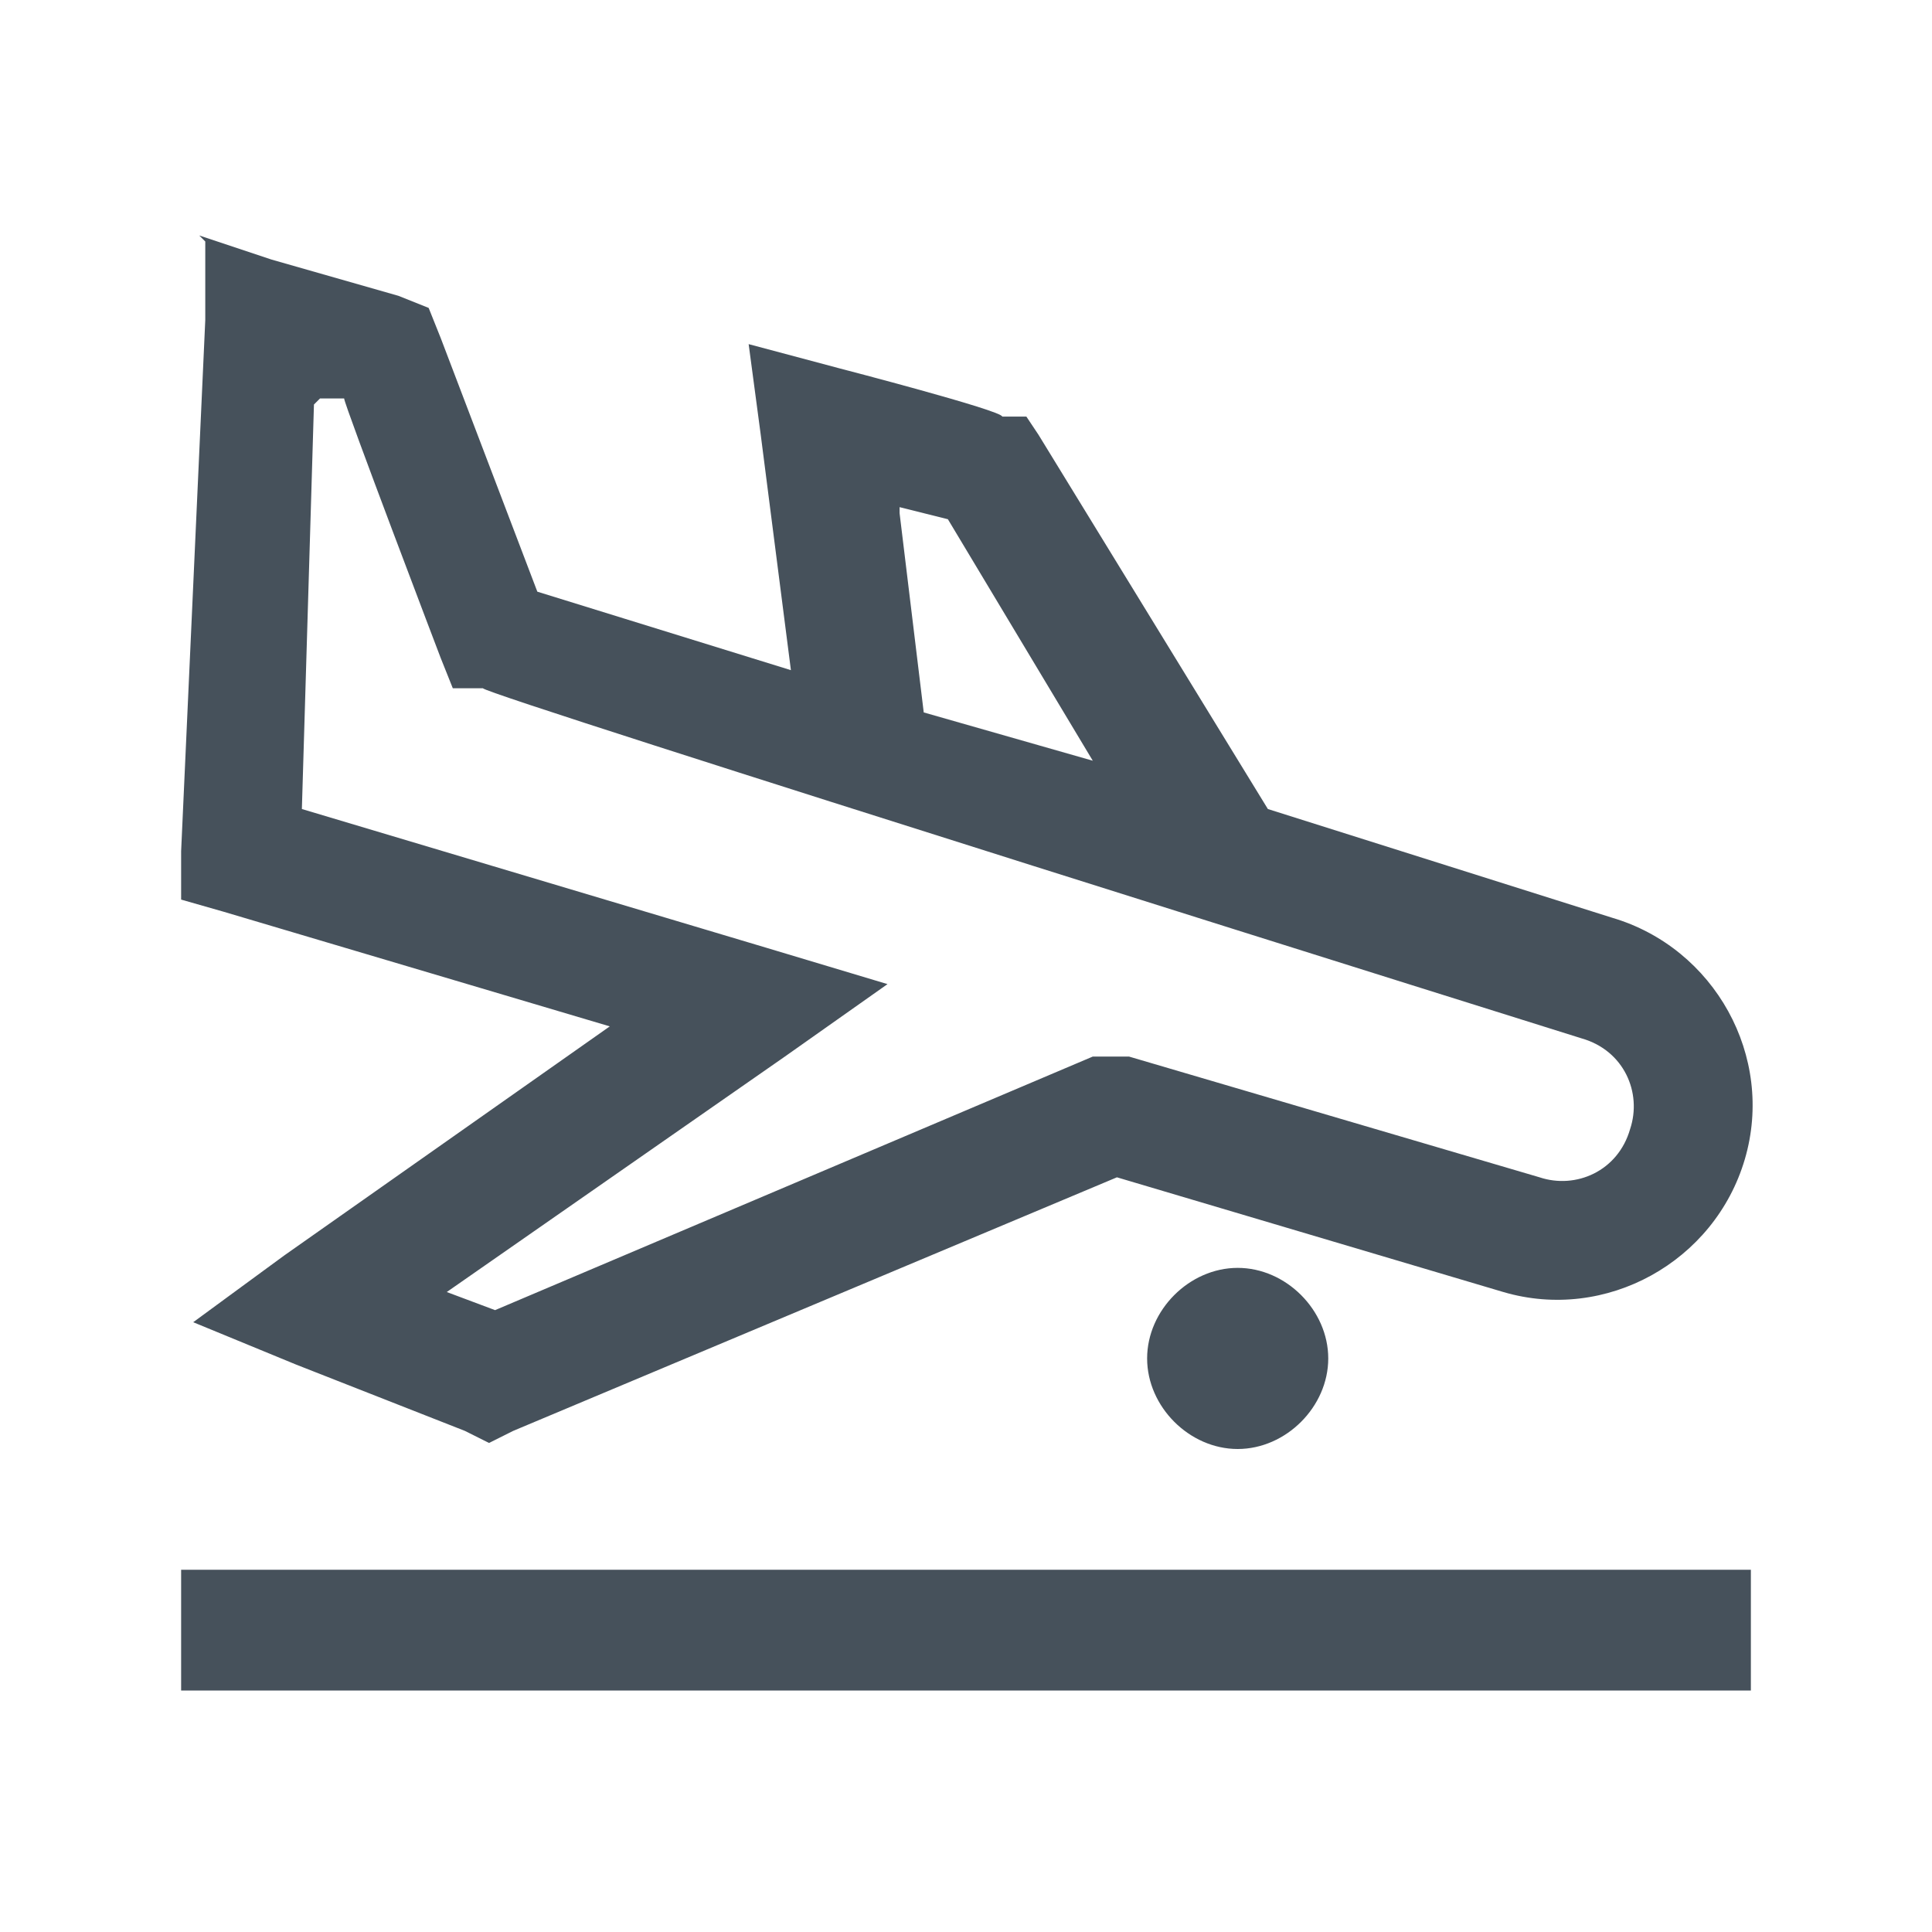 <?xml version="1.0" encoding="UTF-8"?>
<svg id="Calque_1" xmlns="http://www.w3.org/2000/svg" version="1.1" viewBox="0 0 32 32">
  <!-- Generator: Adobe Illustrator 29.1.0, SVG Export Plug-In . SVG Version: 2.1.0 Build 142)  -->
  <defs>
    <style>
      .st0 {
        fill: #46515b;
      }
    </style>
  </defs>
  <path class="st0" d="M3.4,4v1.3c0,0-.4,8.8-.4,8.8v.8s.7.2.7.2l6.4,1.9-5.4,3.8-1.5,1.1,1.7.7,2.8,1.1.4.2.4-.2,10-4.2,6.4,1.9c1.7.5,3.5-.5,4-2.2.5-1.7-.5-3.5-2.2-4l-5.7-1.8-3.8-6.2-.2-.3h-.4c0-.1-2.7-.8-2.7-.8l-1.5-.4.2,1.5.5,3.9-4.2-1.3-1.6-4.2-.2-.5-.5-.2-2.1-.6-1.2-.4ZM5.3,6.6h.4c0,.1,1.6,4.3,1.6,4.3l.2.5h.5c0,.1,18.2,5.8,18.2,5.8.7.2,1,.9.8,1.5-.2.7-.9,1-1.5.8l-6.8-2h-.3c0,0-.3,0-.3,0l-9.9,4.2-.8-.3,5.6-3.9,1.7-1.2-2-.6-7.7-2.3.2-6.7ZM14.9,8.4l.8.2,2.4,4-2.8-.8-.4-3.3ZM20.5,21c-.8,0-1.5.7-1.5,1.5s.7,1.5,1.5,1.5,1.5-.7,1.5-1.5-.7-1.5-1.5-1.5ZM3,26v2h26v-2H3Z"/>
</svg>